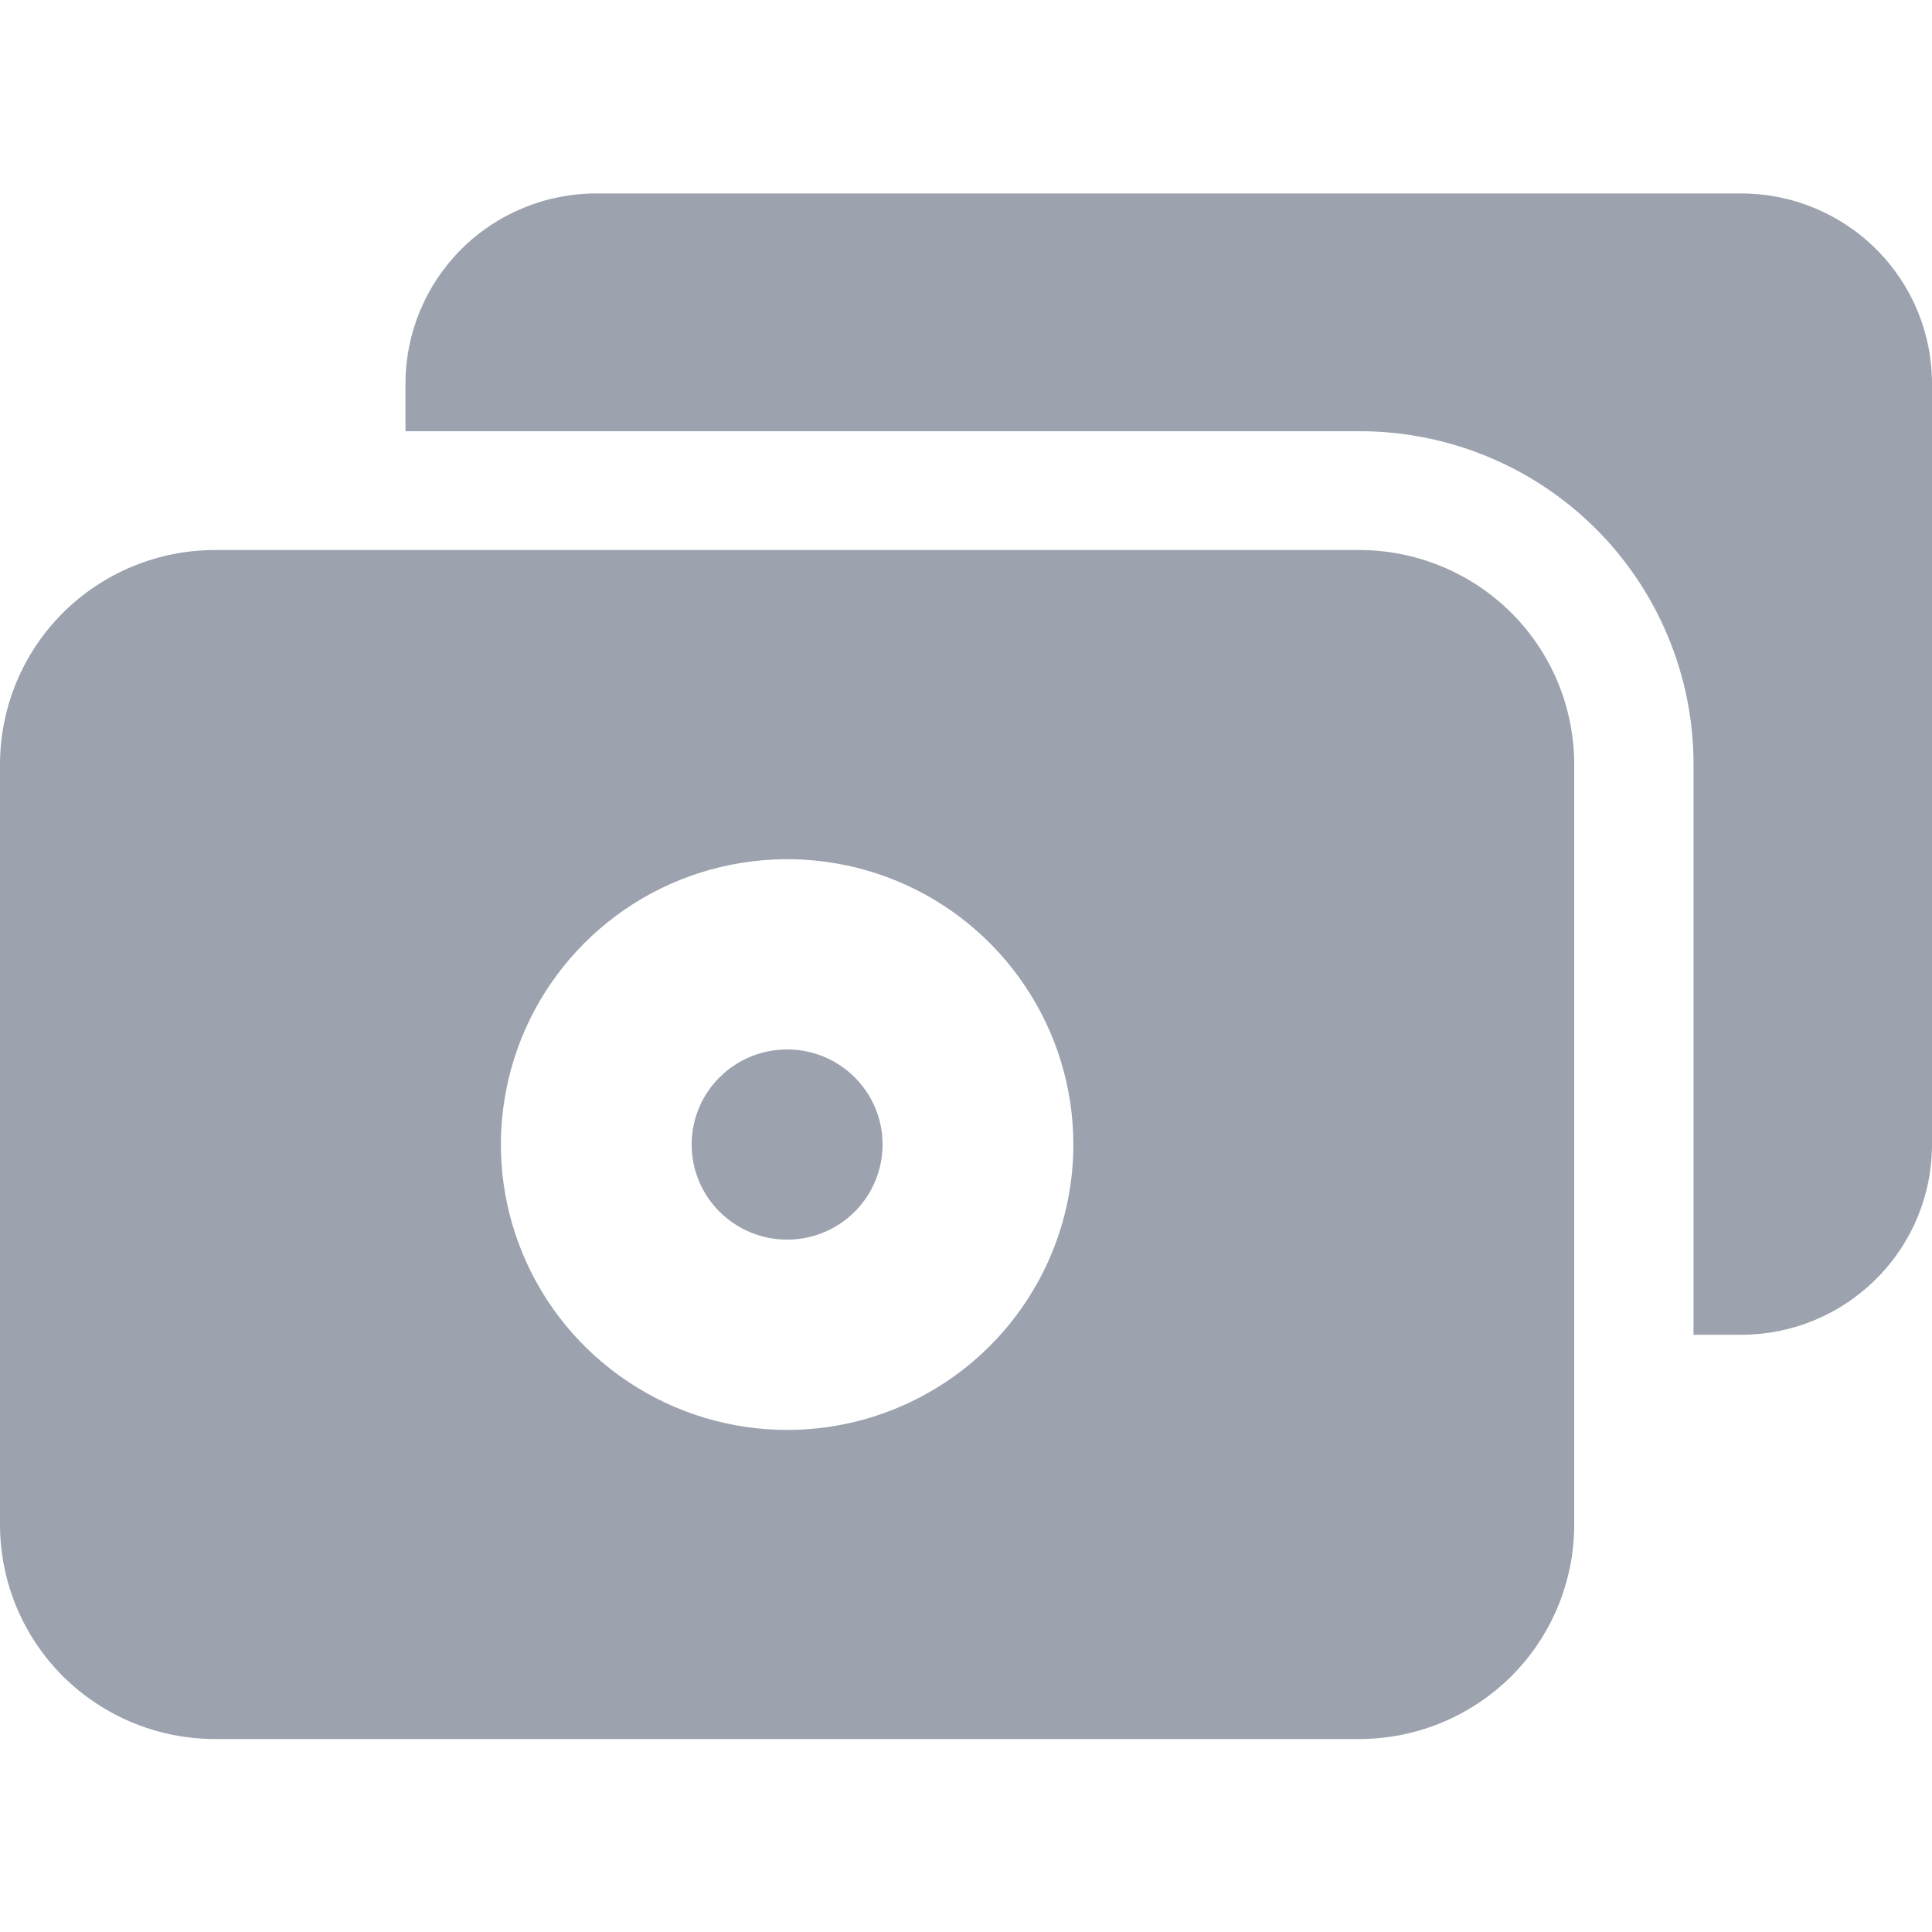 <svg width="16" height="16" viewBox="0 0 16 16" fill="none" xmlns="http://www.w3.org/2000/svg">
<path d="M14.42 1.602H4.938C4.519 1.602 4.117 1.768 3.821 2.063C3.525 2.358 3.358 2.759 3.358 3.177V3.571H11.259C11.993 3.571 12.696 3.861 13.215 4.378C13.733 4.895 14.025 5.597 14.025 6.328V11.054H14.42C14.839 11.054 15.241 10.888 15.537 10.592C15.834 10.297 16 9.896 16 9.478V3.177C16 2.759 15.834 2.358 15.537 2.063C15.241 1.768 14.839 1.602 14.42 1.602Z" fill="#9CA3AF"/>
<path d="M6.519 10.266C6.955 10.266 7.309 9.914 7.309 9.478C7.309 9.043 6.955 8.691 6.519 8.691C6.082 8.691 5.728 9.043 5.728 9.478C5.728 9.914 6.082 10.266 6.519 10.266Z" fill="#9CA3AF"/>
<path d="M11.259 4.555H1.778C1.306 4.556 0.855 4.743 0.521 5.075C0.188 5.407 0.001 5.858 0 6.328V12.629C0.001 13.099 0.188 13.55 0.521 13.882C0.855 14.214 1.306 14.401 1.778 14.402H11.259C11.731 14.401 12.182 14.214 12.516 13.882C12.849 13.55 13.036 13.099 13.037 12.629V6.328C13.036 5.858 12.849 5.407 12.516 5.075C12.182 4.743 11.731 4.556 11.259 4.555ZM6.519 11.842C6.05 11.842 5.591 11.703 5.202 11.443C4.812 11.184 4.508 10.815 4.329 10.383C4.149 9.951 4.102 9.476 4.194 9.017C4.285 8.559 4.511 8.138 4.842 7.808C5.174 7.477 5.596 7.252 6.056 7.161C6.516 7.07 6.992 7.116 7.426 7.295C7.859 7.474 8.229 7.777 8.489 8.166C8.75 8.554 8.889 9.011 8.889 9.478C8.889 10.105 8.639 10.706 8.195 11.149C7.75 11.593 7.147 11.842 6.519 11.842Z" fill="#9CA3AF"/>
</svg>
